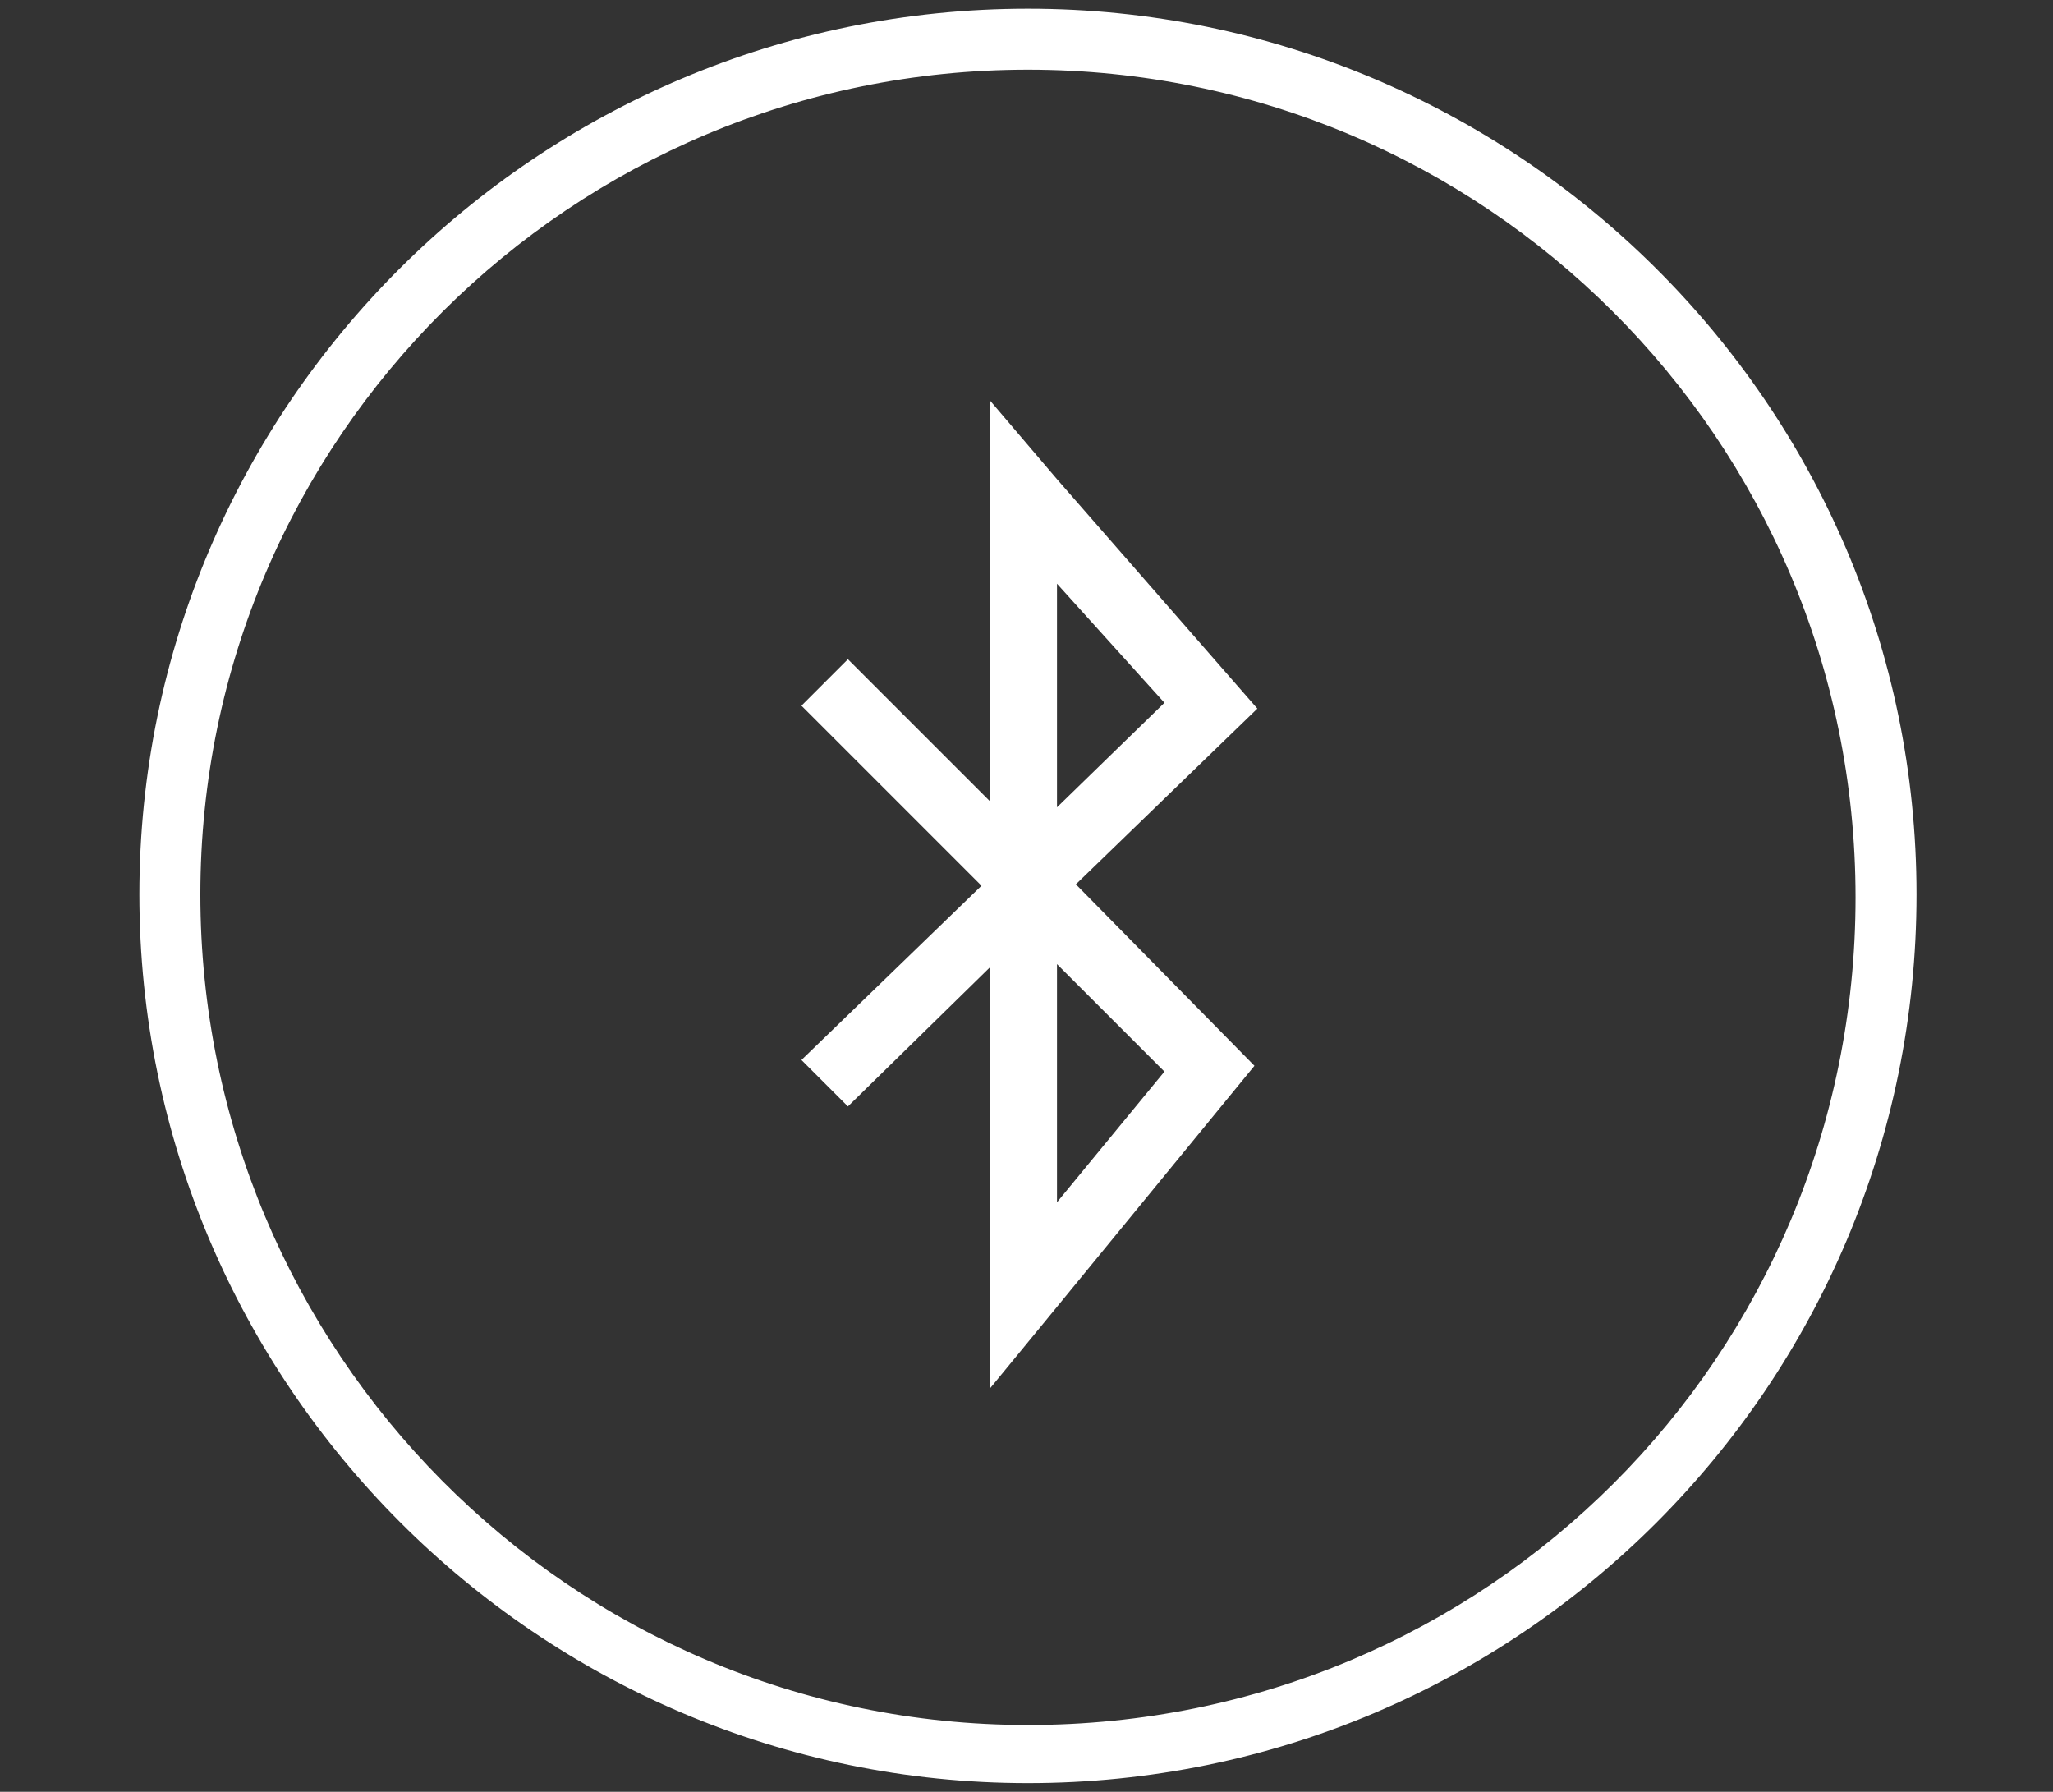 <?xml version="1.0" encoding="UTF-8"?>
<svg id="Layer_1" xmlns="http://www.w3.org/2000/svg" version="1.1" viewBox="0 0 70.7 61.7">
  <rect x="0" y="0" width="70.7" height="61.7" fill="#333333" stroke="none"/>
  <!-- Generator: Adobe Illustrator 29.4.0, SVG Export Plug-In . SVG Version: 2.1.0 Build 152)  -->
  <defs>
    <style>
      .st0 {
        fill: #fff;
      }
    </style>
  </defs>
  <path class="st0" d="M35.4,2.4c15.7,0,28.5,12.7,28.5,28.5s-12.7,28.5-28.5,28.5S6.9,46.5,6.9,30.8,19.7,2.4,35.4,2.4M35.4.3C18.5.3,4.8,14,4.8,30.8s13.7,30.6,30.6,30.6,30.6-13.7,30.6-30.6S52.2.3,35.4.3h0Z"/>
  <path class="st0" d="M37,30.5l6.3-6.1-6.9-7.9h0l-2.3-2.7v13.8l-4.9-4.9-1.6,1.6,6.2,6.2-6.2,6,1.6,1.6,4.9-4.8v14.5l2.3-2.8h0l6.8-8.3-6.2-6.3h0ZM40.1,24.2l-3.7,3.6v-7.7s3.7,4.1,3.7,4.1ZM36.4,41.4v-8.2l3.7,3.7h0l-3.7,4.5Z"/>
</svg>